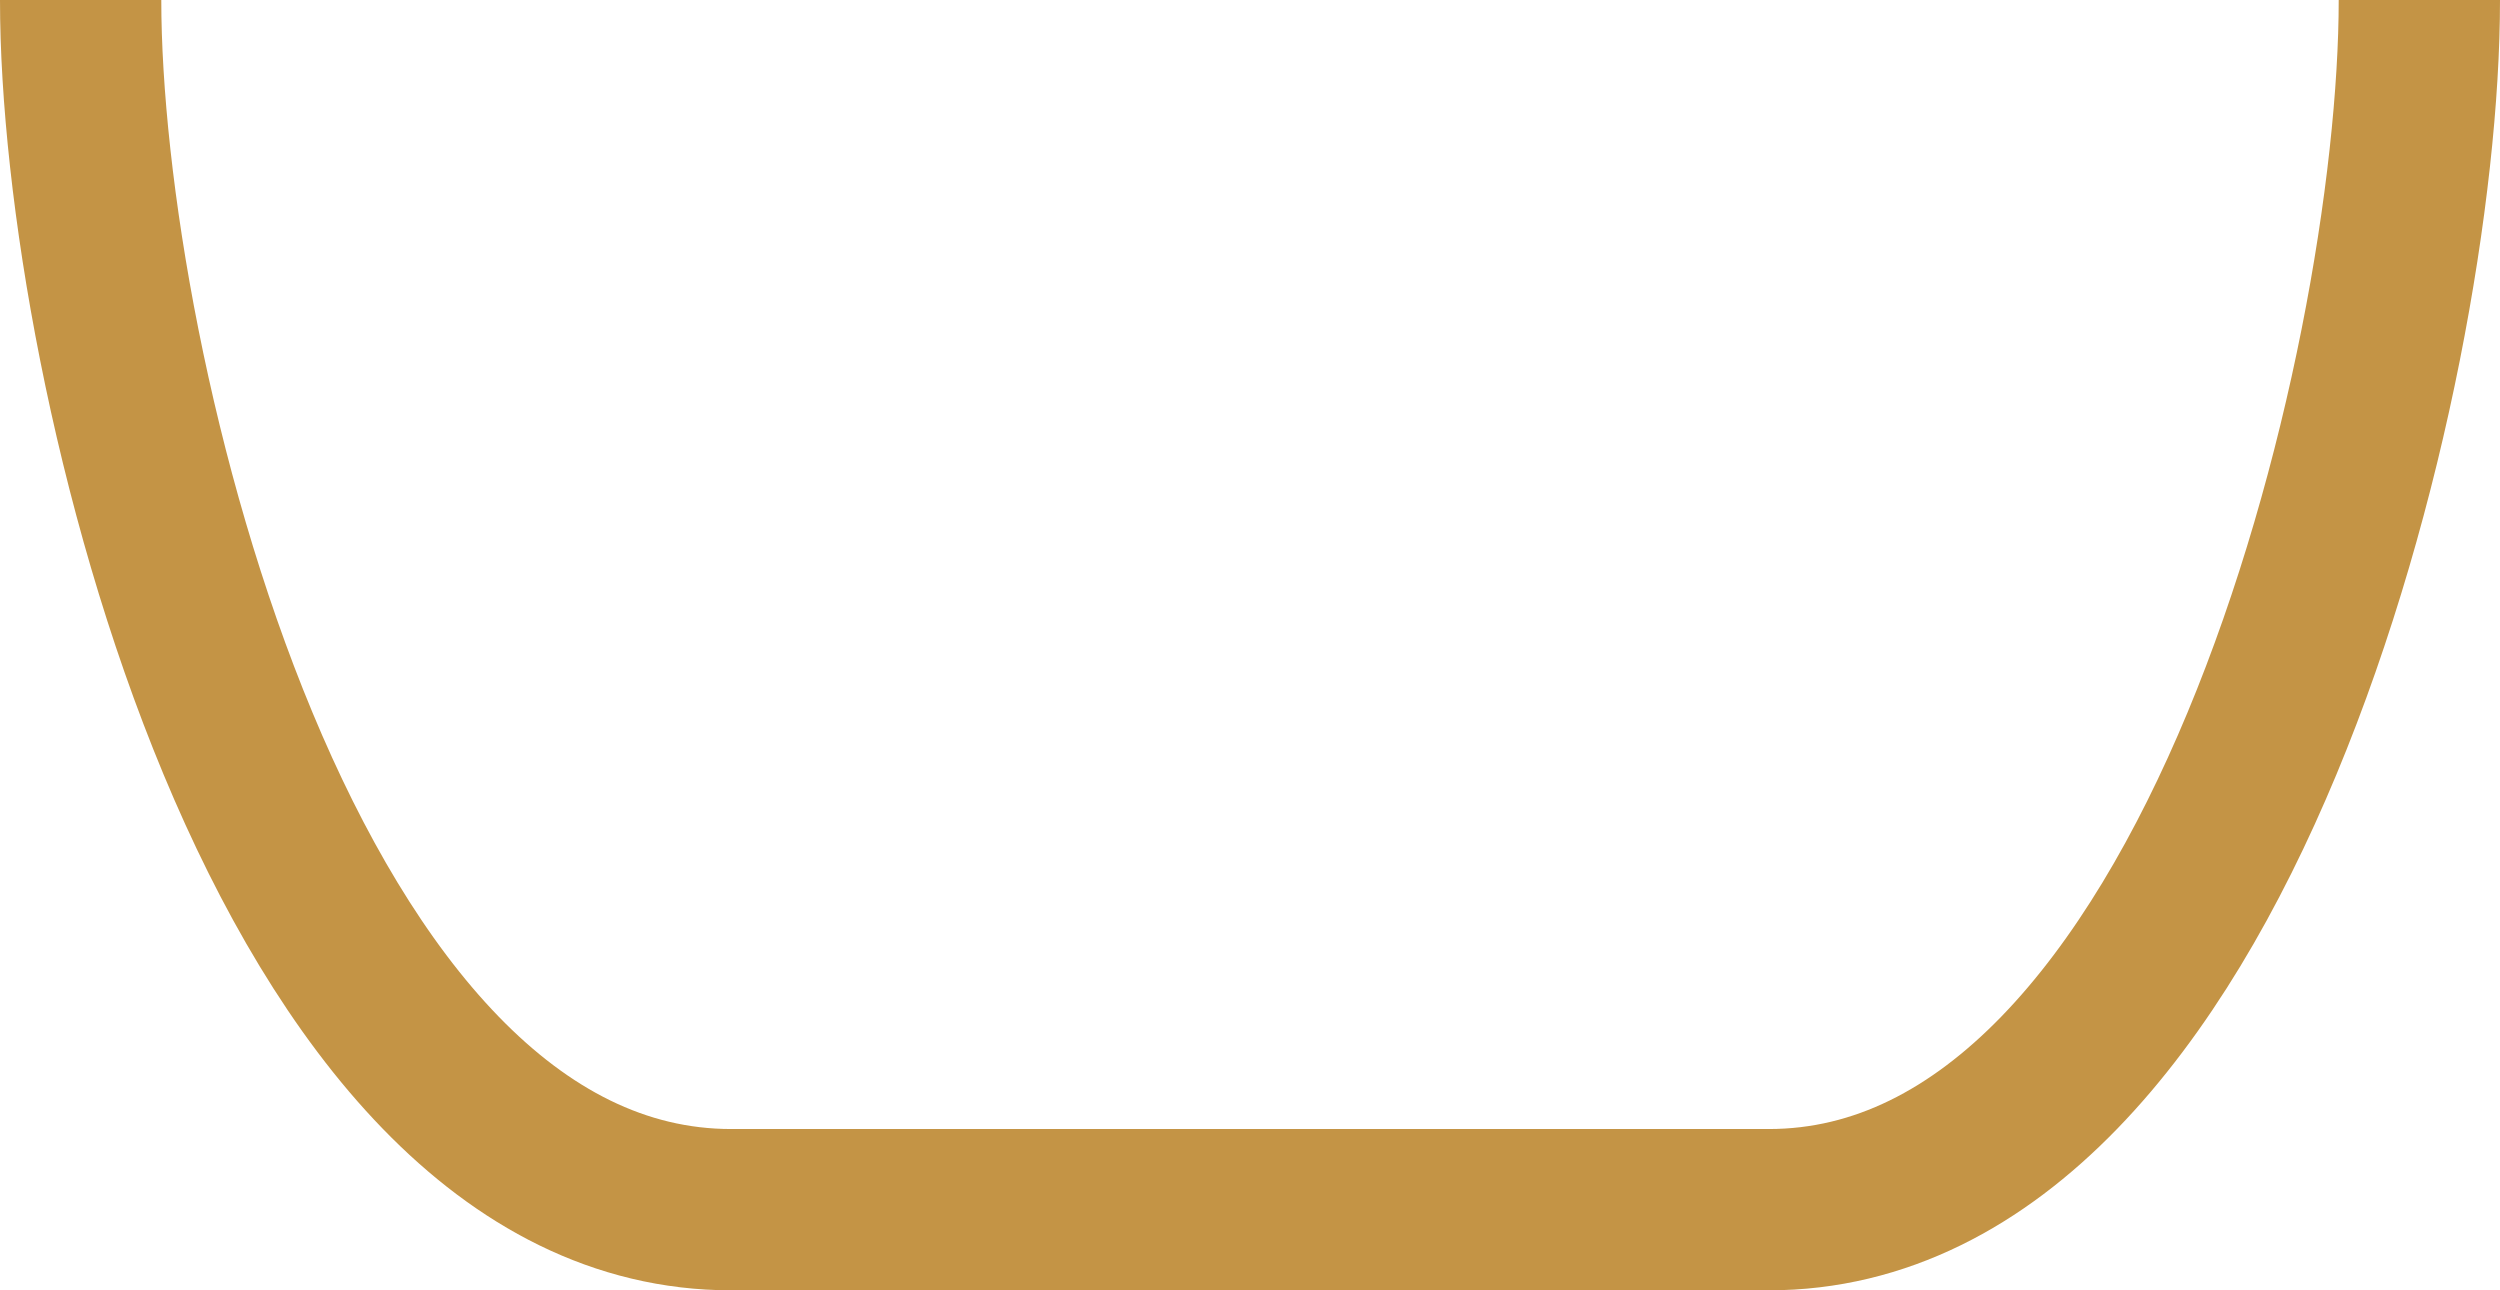<svg width="31" height="16" viewBox="0 0 31 16" fill="none" xmlns="http://www.w3.org/2000/svg">
<path d="M1 0C1 4.583 3.514 15 9.068 15C14.621 15 16.379 15 21.932 15C27.486 15 30 4.583 30 0" stroke="#C49445" stroke-width="2"/>
</svg>
